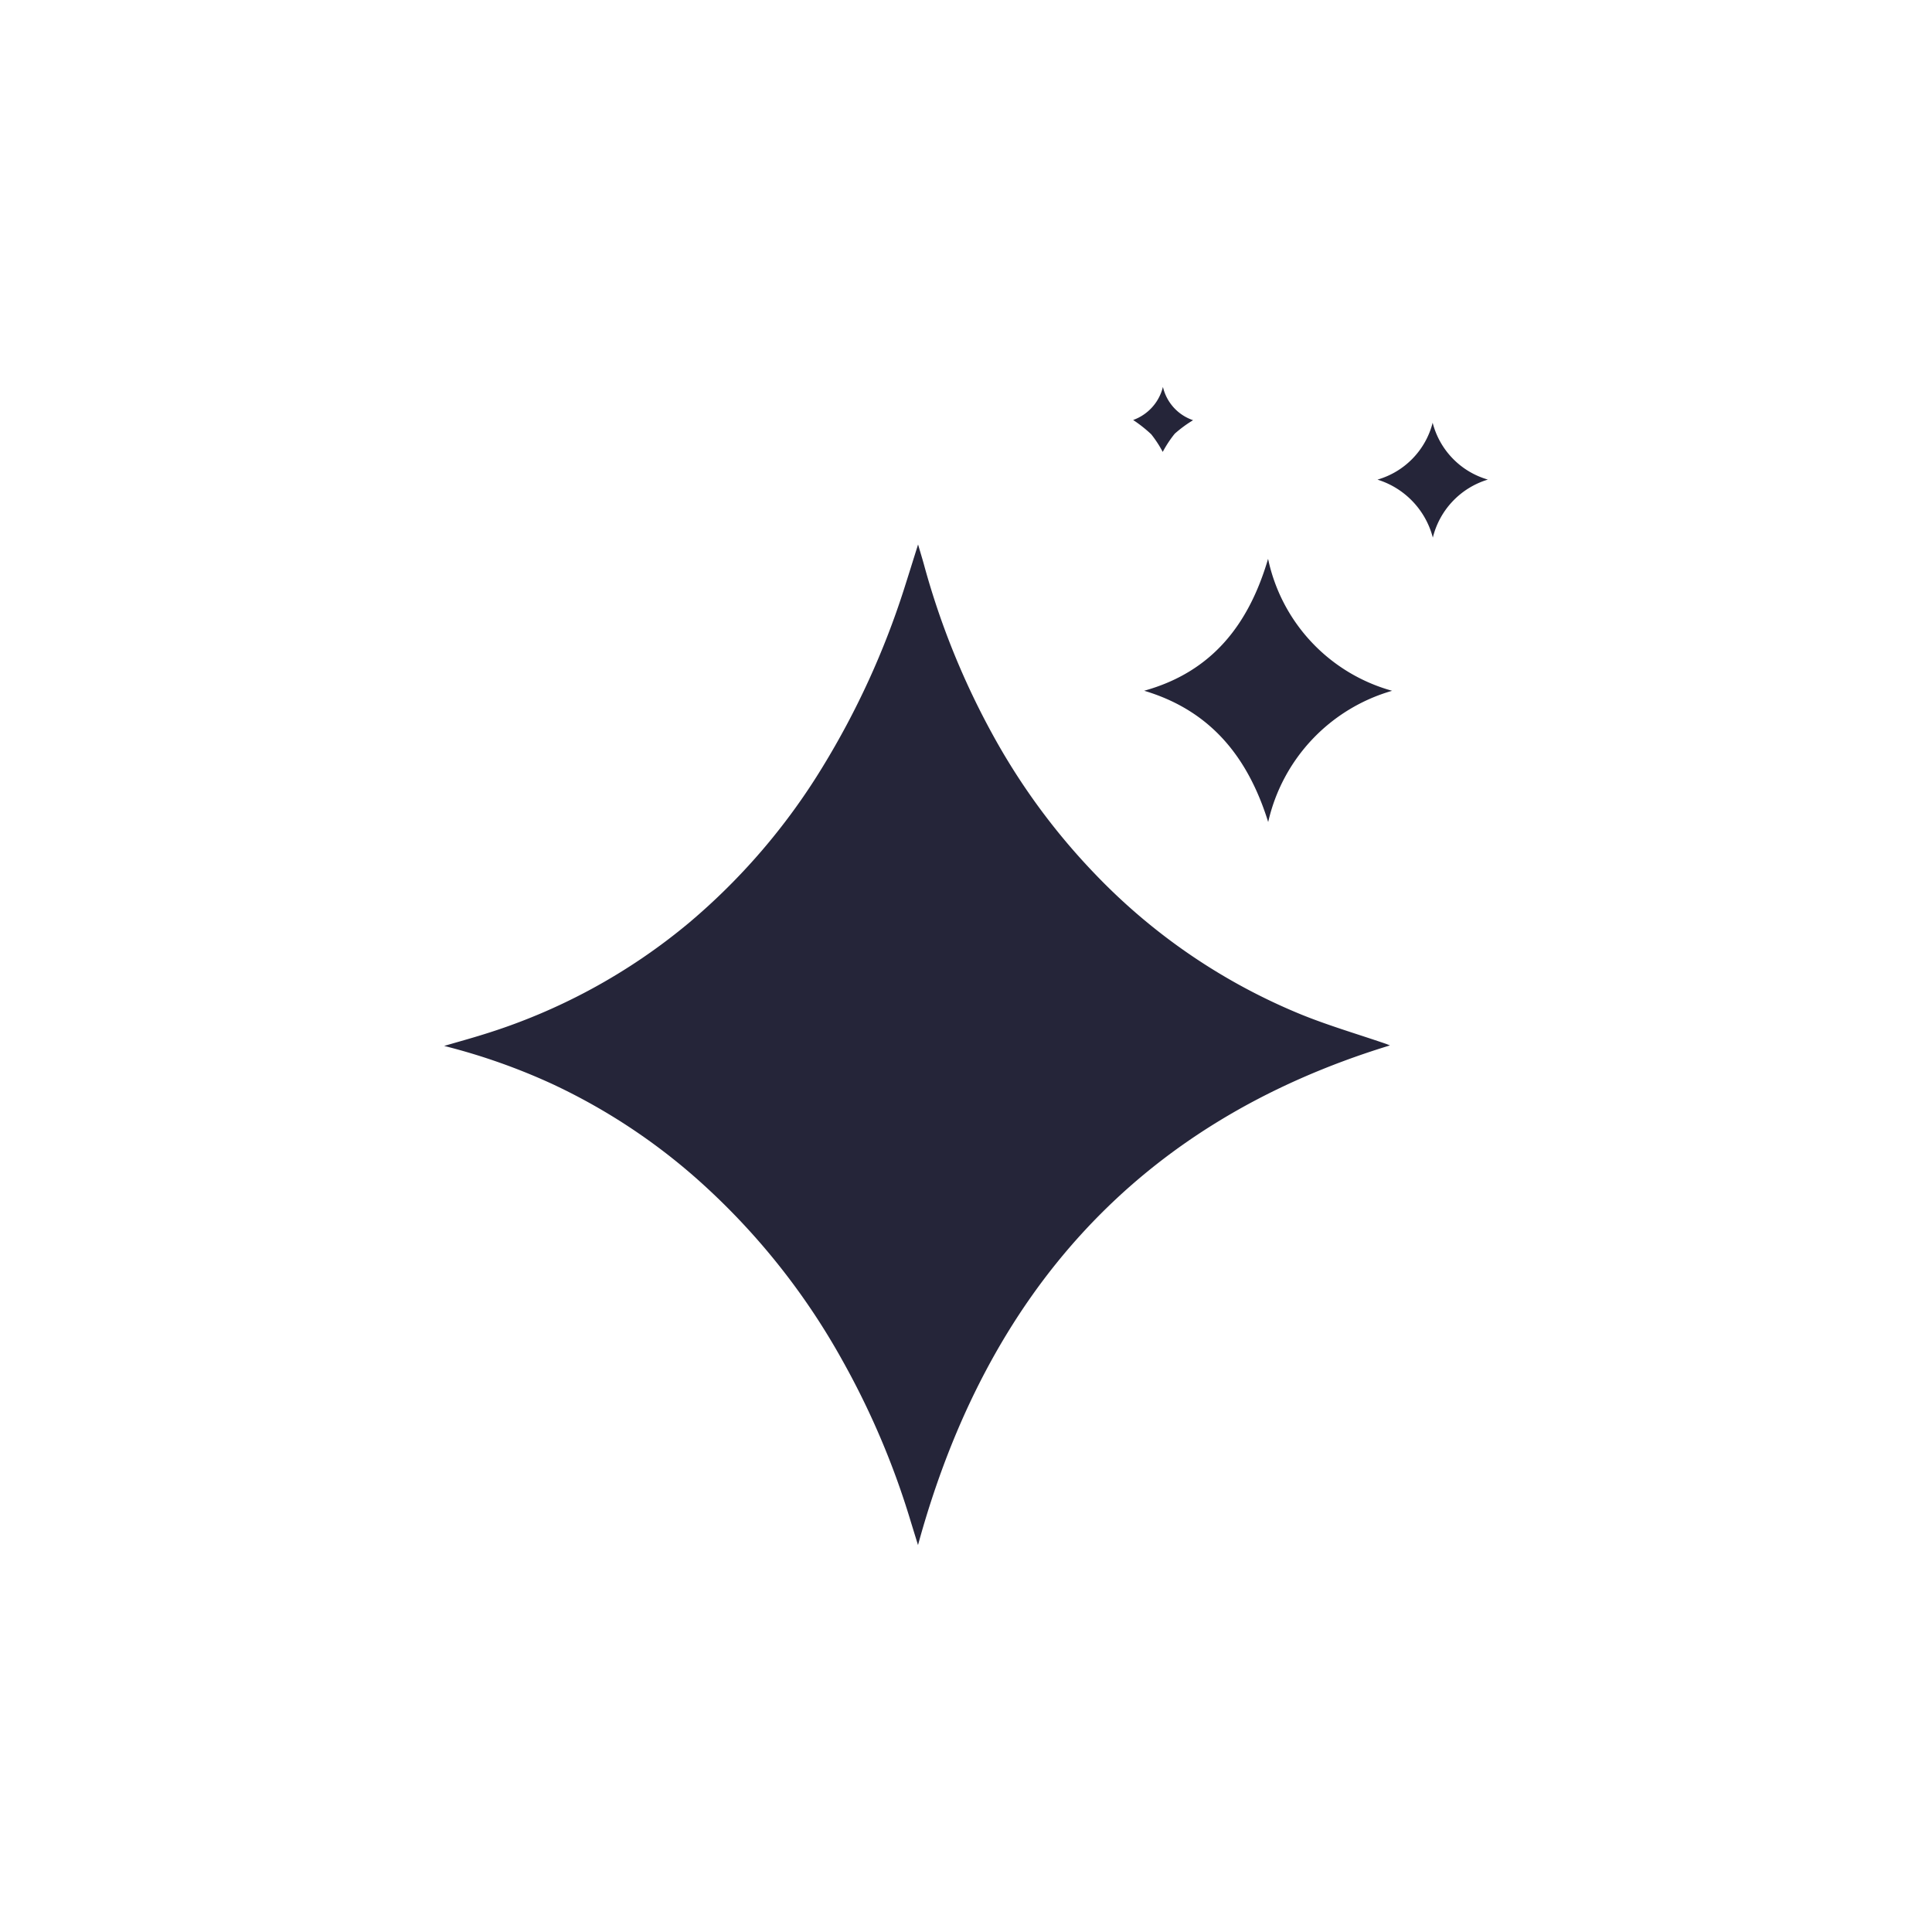 <svg xmlns:xlink="http://www.w3.org/1999/xlink" xmlns="http://www.w3.org/2000/svg" width="87" height="87" viewBox="0 0 87 87"><g id="Shine_icon" data-name="Shine icon" transform="translate(-837 -2731)"><rect id="Rectangle_Copy_9" data-name="Rectangle Copy 9" width="87" height="87" transform="translate(837 2731)" fill="#FFFFFF"></rect><g id="Shine_icon-2" data-name="Shine icon" transform="translate(722.501 2297.67)"><path id="Path_1101" data-name="Path 1101" d="M155.841,502.792c.1.345.186.621.263.9a35,35,0,0,0,3.149,7.76,29.445,29.445,0,0,0,4.569,6.193,26.991,26.991,0,0,0,9.281,6.317c1.235.5,2.523.877,3.787,1.31.061.021.121.047.2.078-11.367,3.473-18.172,11.217-21.252,22.5-.116-.377-.237-.767-.356-1.157a36.061,36.061,0,0,0-3.05-7.16,31.059,31.059,0,0,0-6.63-8.243,27.2,27.2,0,0,0-6.443-4.207,28.034,28.034,0,0,0-4.859-1.71c.625-.182,1.183-.335,1.736-.508a26.74,26.74,0,0,0,9.3-5.045,28.709,28.709,0,0,0,5.984-6.975,36.814,36.814,0,0,0,3.7-8.079C155.421,504.135,155.618,503.5,155.841,502.792Z" transform="translate(0 -44.944)" fill="#252539"></path><path id="Path_1102" data-name="Path 1102" d="M371.258,507.536a7.845,7.845,0,0,0,5.586,5.942,7.976,7.976,0,0,0-5.581,5.91c-.9-2.891-2.565-5.011-5.585-5.912C368.749,512.623,370.394,510.476,371.258,507.536Z" transform="translate(-199.656 -49.041)" fill="#252539"></path><path id="Path_1103" data-name="Path 1103" d="M445.192,462.59a3.594,3.594,0,0,0,2.487,2.56,3.633,3.633,0,0,0-2.479,2.613,3.714,3.714,0,0,0-2.493-2.611A3.59,3.59,0,0,0,445.192,462.59Z" transform="translate(-266.179 -10.224)" fill="#252539"></path><path id="Path_1104" data-name="Path 1104" d="M362.033,452.243a2.119,2.119,0,0,0,1.341-1.491,2.075,2.075,0,0,0,1.358,1.5,5.566,5.566,0,0,0-.825.607,5.077,5.077,0,0,0-.542.821,5.088,5.088,0,0,0-.518-.794A6.1,6.1,0,0,0,362.033,452.243Z" transform="translate(-196.507)" fill="#252539"></path></g></g></svg>